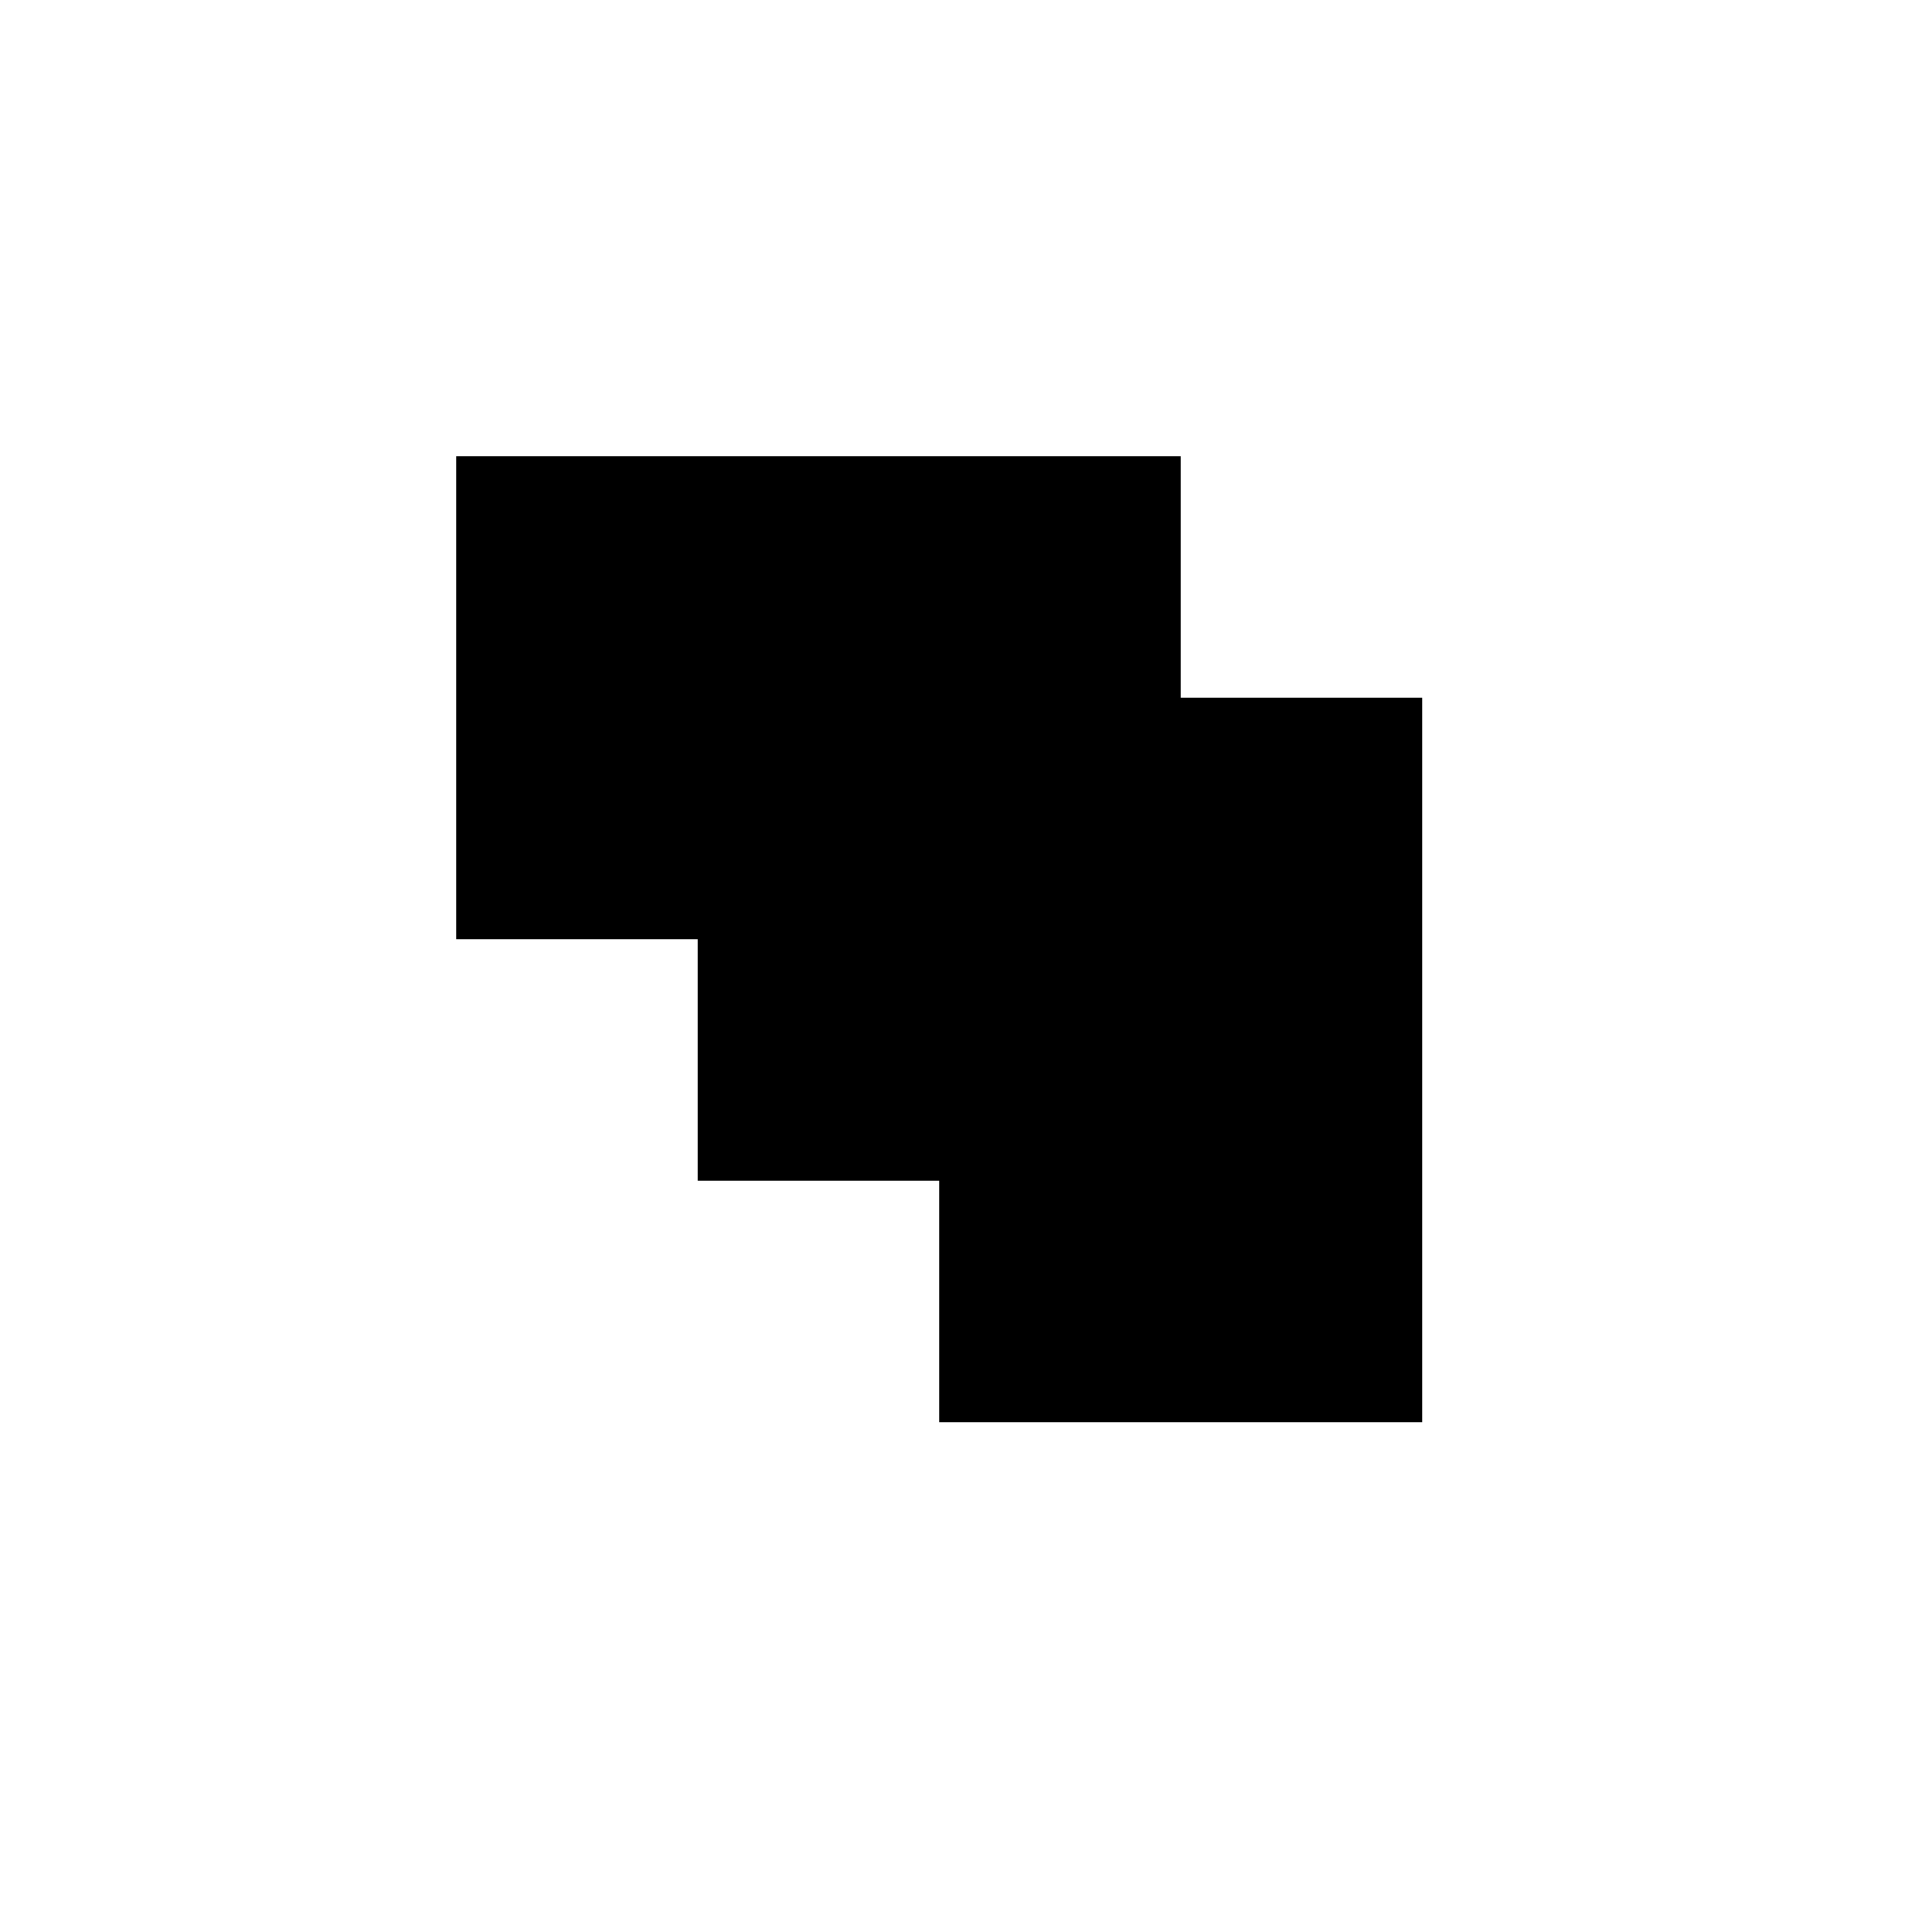<?xml version="1.0" standalone="no"?>
<!DOCTYPE svg PUBLIC "-//W3C//DTD SVG 20010904//EN"
 "http://www.w3.org/TR/2001/REC-SVG-20010904/DTD/svg10.dtd">
<svg version="1.0" xmlns="http://www.w3.org/2000/svg"
 width="144pt" height="144pt" viewBox="0 0 144 144"
 preserveAspectRatio="xMidYMid meet">
<g transform="translate(0,144) scale(0.1,-0.1)"
fill="#000000" stroke="none">
<path d="M340 920 l0 -180 90 0 90 0 0 -90 0 -90 90 0 90 0 0 -90 0 -90 180 0
180 0 0 270 0 270 -90 0 -90 0 0 90 0 90 -270 0 -270 0 0 -180z"/>
</g>
</svg>
